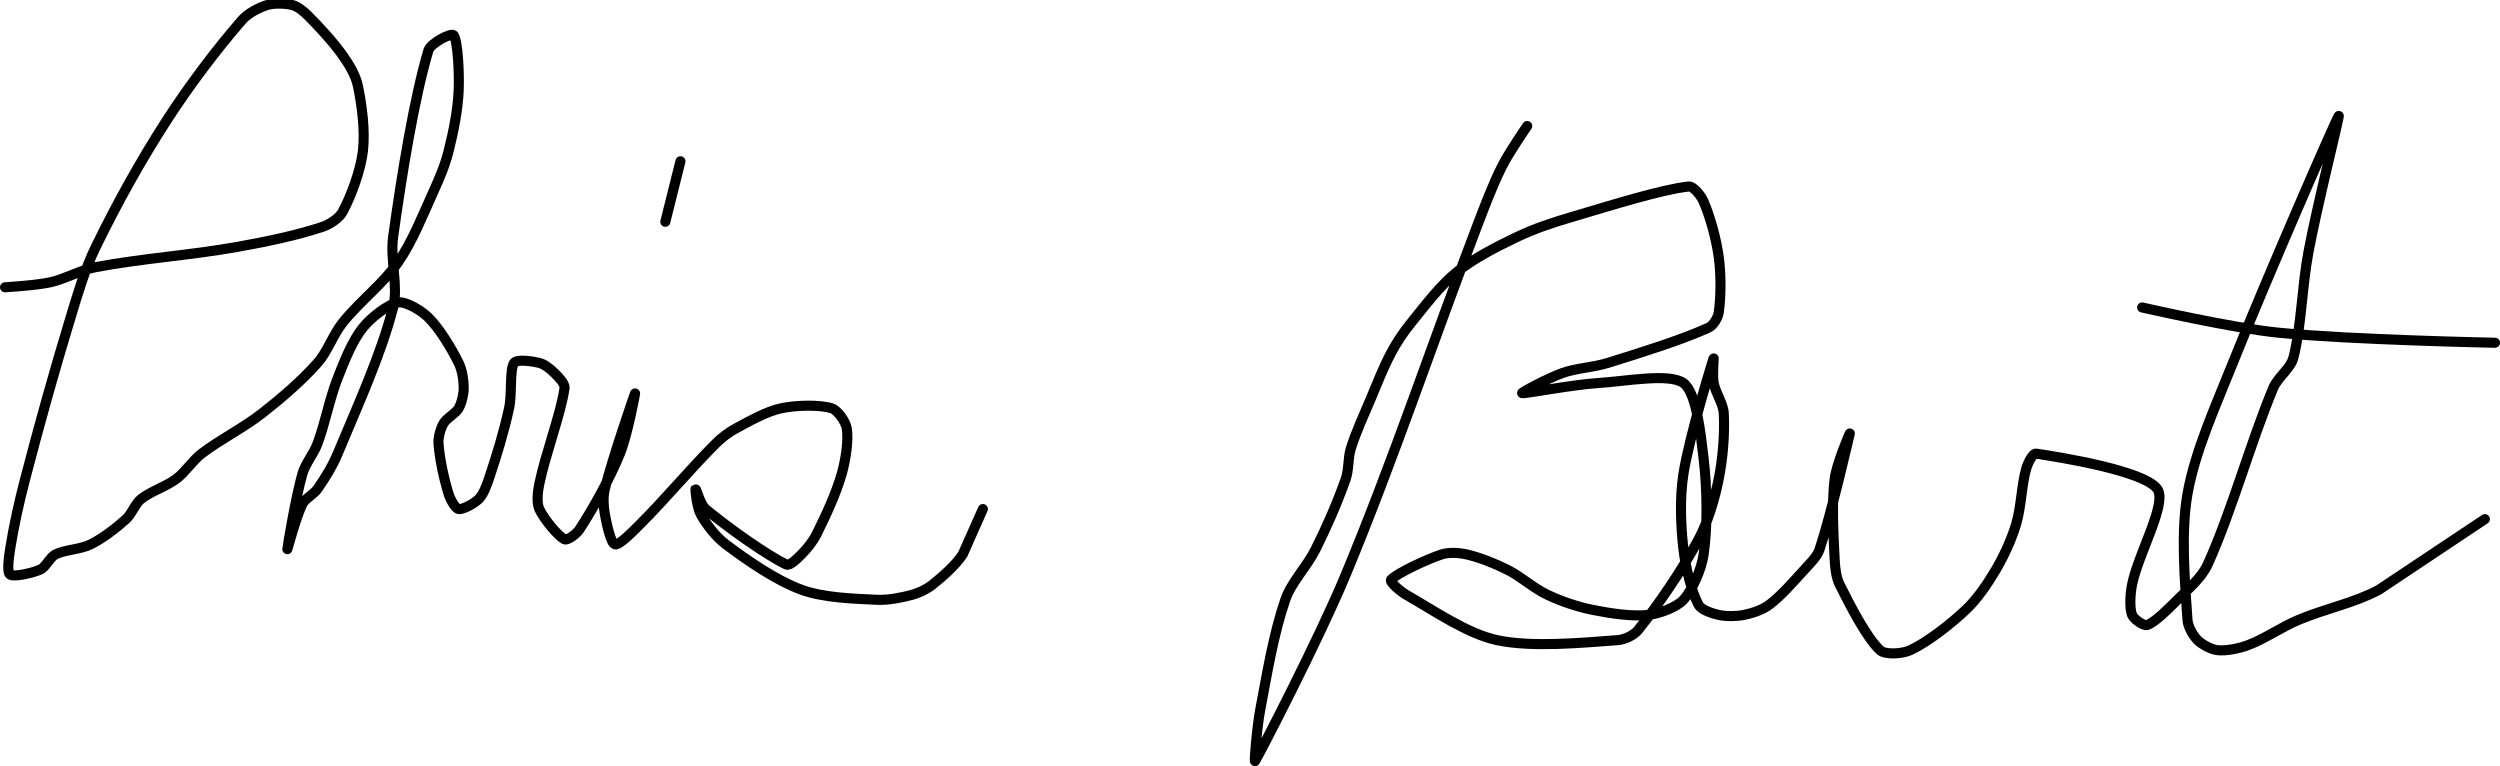 <?xml version="1.0" encoding="UTF-8" standalone="no"?><!DOCTYPE svg PUBLIC "-//W3C//DTD SVG 1.1//EN" "http://www.w3.org/Graphics/SVG/1.1/DTD/svg11.dtd"><svg xmlns="http://www.w3.org/2000/svg" version="1.1" width="496" height="152"><path fill="none" stroke="#000000" stroke-width="2" stroke-linecap="round" stroke-linejoin="round" d="M 1 57 c 0.16 -0.02 6.11 -0.36 9 -1 c 3.02 -0.67 5.92 -2.42 9 -3 c 9.17 -1.73 18.53 -2.32 28 -4 c 5.85 -1.04 11.96 -2.32 17 -4 c 1.44 -0.48 3.34 -1.75 4 -3 c 1.68 -3.15 3.54 -8.16 4 -12 c 0.47 -3.96 -0.18 -9.08 -1 -13 c -0.42 -2.01 -1.75 -4.24 -3 -6 c -1.99 -2.78 -4.59 -5.59 -7 -8 c -0.82 -0.82 -2 -1.75 -3 -2 c -1.38 -0.34 -3.61 -0.42 -5 0 c -1.62 0.49 -3.83 1.65 -5 3 c -5.03 5.79 -10.46 12.96 -15 20 c -5.2 8.07 -9.84 16.46 -14 25 c -2.16 4.43 -3.52 9.13 -5 14 c -3.31 10.89 -6.12 20.97 -9 32 c -1.24 4.75 -2.27 9.38 -3 14 c -0.25 1.61 -0.65 4.57 0 5 c 0.79 0.53 4.44 -0.31 6 -1 c 1.09 -0.48 1.89 -2.44 3 -3 c 1.91 -0.96 4.97 -0.98 7 -2 c 2.4 -1.2 4.98 -3.18 7 -5 c 1.17 -1.06 1.81 -3.05 3 -4 c 1.92 -1.53 4.93 -2.45 7 -4 c 1.81 -1.36 3.16 -3.59 5 -5 c 3.76 -2.87 8.21 -5.04 12 -8 c 3.9 -3.05 7.85 -6.45 11 -10 c 2 -2.25 3.06 -5.57 5 -8 c 3.35 -4.19 8.04 -7.73 11 -12 c 2.84 -4.11 4.81 -9.18 7 -14 c 1.2 -2.63 2.32 -5.28 3 -8 c 0.97 -3.88 1.83 -8.09 2 -12 c 0.15 -3.55 -0.17 -9.9 -1 -11 c -0.44 -0.58 -4.57 1.57 -5 3 c -2.77 9.23 -5.31 24.72 -7 37 c -0.63 4.57 1.07 9.8 0 14 c -2.38 9.3 -7.03 19.48 -11 29 c -1.03 2.47 -2.52 4.88 -4 7 c -0.78 1.11 -2.43 1.87 -3 3 c -1.27 2.53 -3 9.17 -3 9 c 0 -0.27 1.65 -10.29 3 -15 c 0.59 -2.07 2.23 -3.91 3 -6 c 1.56 -4.23 2.36 -8.8 4 -13 c 1.35 -3.45 2.93 -7.42 5 -10 c 1.59 -1.99 5.05 -4.7 7 -5 c 1.52 -0.23 4.61 1.61 6 3 c 2.23 2.23 4.52 6.03 6 9 c 0.7 1.4 1 3.47 1 5 c 0 1.24 -0.41 2.96 -1 4 c -0.61 1.07 -2.39 1.93 -3 3 c -0.59 1.04 -1.09 2.76 -1 4 c 0.22 3.06 1.08 7.01 2 10 c 0.32 1.06 1.33 2.89 2 3 c 0.83 0.14 3.12 -1.12 4 -2 c 0.88 -0.88 1.53 -2.6 2 -4 c 1.52 -4.55 2.98 -9.29 4 -14 c 0.64 -2.93 0.06 -7.59 1 -9 c 0.52 -0.78 3.62 -0.34 5 0 c 1 0.25 2.22 1.22 3 2 c 0.78 0.78 2.12 2.09 2 3 c -0.68 4.98 -3.71 12.82 -5 19 c -0.33 1.57 -0.56 3.76 0 5 c 0.88 1.94 3.69 5.35 5 6 c 0.6 0.3 2.42 -1.11 3 -2 c 2.73 -4.21 5.93 -9.92 8 -15 c 1.51 -3.7 3.09 -12.2 3 -12 c -0.14 0.32 -4.47 12.89 -6 19 c -0.38 1.53 -0.28 3.45 0 5 c 0.36 1.95 1.17 5.76 2 6 c 0.84 0.24 3.49 -2.49 5 -4 c 5.18 -5.18 9.87 -10.87 15 -16 c 1.17 -1.17 2.57 -2.23 4 -3 c 2.82 -1.52 6.08 -3.38 9 -4 c 2.97 -0.63 7.64 -0.73 10 0 c 1.18 0.36 2.8 2.69 3 4 c 0.37 2.38 -0.21 6.23 -1 9 c -1.14 3.98 -3.13 8.25 -5 12 c -0.72 1.44 -1.9 2.9 -3 4 c -0.8 0.8 -2.29 2.34 -3 2 c -3.81 -1.81 -11.62 -7.35 -16 -11 c -1.01 -0.84 -1.91 -4.09 -2 -4 c -0.11 0.11 0.28 3.68 1 5 c 1.1 2.02 3.05 4.54 5 6 c 4.37 3.28 10 7.17 15 9 c 4.33 1.59 10.17 1.78 15 2 c 2.26 0.1 4.86 -0.42 7 -1 c 1.36 -0.37 2.9 -1.12 4 -2 c 2.08 -1.67 4.55 -3.82 6 -6 l 4 -9"/><path fill="none" stroke="#000000" stroke-width="2" stroke-linecap="round" stroke-linejoin="round" d="M 132 44 l 3 -12"/><path fill="none" stroke="#000000" stroke-width="2" stroke-linecap="round" stroke-linejoin="round" d="M 303 25 c -0.09 0.14 -3.6 5.2 -5 8 c -1.93 3.86 -3.39 7.8 -5 12 c -9.12 23.84 -16.4 45.87 -26 69 c -5.36 12.91 -17.14 35.63 -18 37 c -0.21 0.33 0.38 -6.68 1 -10 c 1.4 -7.46 2.69 -15.29 5 -22 c 1.19 -3.47 4.25 -6.51 6 -10 c 2.28 -4.56 4.37 -9.35 6 -14 c 0.65 -1.86 0.41 -4.11 1 -6 c 1.05 -3.35 2.55 -6.57 4 -10 c 1.32 -3.14 2.47 -6.12 4 -9 c 1.12 -2.11 2.48 -4.13 4 -6 c 2.83 -3.49 5.7 -7.33 9 -10 c 3.41 -2.76 7.86 -5.02 12 -7 c 3.48 -1.67 7.19 -2.88 11 -4 c 7.74 -2.28 17.47 -5.36 23 -6 c 0.99 -0.11 2.51 1.86 3 3 c 1.31 3.06 2.51 7.38 3 11 c 0.48 3.49 0.44 7.9 0 11 c -0.15 1.02 -1.09 2.59 -2 3 c -5.36 2.44 -13.18 4.88 -20 7 c -2.97 0.92 -6.19 1.01 -9 2 c -2.72 0.96 -8.32 3.91 -8 4 c 0.54 0.15 9.94 -1.68 15 -2 c 5.69 -0.36 14.18 -2.02 17 0 c 2.58 1.84 3.42 10.05 4 15 c 0.71 6.06 0.82 13.29 0 19 c -0.42 2.96 -2.23 7.06 -4 9 c -1.37 1.5 -4.77 2.75 -7 3 c -3.24 0.36 -7.49 -0.3 -11 -1 c -3.02 -0.6 -6.22 -1.69 -9 -3 c -2.76 -1.3 -5.23 -3.62 -8 -5 c -2.5 -1.25 -5.42 -2.4 -8 -3 c -1.51 -0.35 -3.58 -0.47 -5 0 c -3.16 1.05 -8.98 3.83 -10 5 c -0.39 0.44 1.84 2.34 3 3 c 5.49 3.14 12.13 7.74 18 9 c 7 1.5 16.86 0.51 24 0 c 1.33 -0.1 3.18 -0.98 4 -2 c 3.95 -4.94 8.74 -11.89 12 -18 c 1.91 -3.58 3.2 -8 4 -12 c 0.83 -4.13 1.21 -9.02 1 -13 c -0.1 -1.93 -1.64 -4.05 -2 -6 c -0.28 -1.55 0.04 -5.13 0 -5 c -0.21 0.64 -4.81 15.45 -6 23 c -0.75 4.76 -0.55 10.23 0 15 c 0.42 3.63 1.61 8.43 3 11 c 0.54 1.01 2.7 1.71 4 2 c 1.46 0.32 3.49 0.3 5 0 c 1.62 -0.32 3.69 -1.01 5 -2 c 2.41 -1.81 4.77 -4.55 7 -7 c 1.12 -1.24 2.52 -2.55 3 -4 c 2.31 -6.92 5.91 -22.59 6 -23 c 0.03 -0.16 -2.64 6.04 -3 9 c -0.6 4.99 -0.25 10.76 0 16 c 0.08 1.67 0.29 3.58 1 5 c 2.12 4.24 5.36 10.54 8 13 c 1.04 0.97 4.48 0.72 6 0 c 3.45 -1.62 7.86 -5.05 11 -8 c 2.31 -2.17 4.35 -5.2 6 -8 c 1.62 -2.76 3.08 -5.95 4 -9 c 1.04 -3.46 1.06 -7.73 2 -11 c 0.3 -1.06 1.26 -3.11 2 -3 c 5.16 0.79 21.38 3.41 24 7 c 2.06 2.82 -3.76 12.81 -5 19 c -0.38 1.89 -0.51 4.65 0 6 c 0.3 0.81 2.29 2.24 3 2 c 1.53 -0.51 4.17 -3.17 6 -5 c 2.16 -2.16 4.82 -4.39 6 -7 c 4.78 -10.57 8.37 -23.82 13 -35 c 0.9 -2.16 3.46 -3.9 4 -6 c 1.6 -6.17 1.67 -13.88 3 -21 c 1.74 -9.28 6.32 -27.47 6 -27 c -0.62 0.91 -14.23 32.07 -21 49 c -3.49 8.74 -7.5 17.52 -9 26 c -1.36 7.7 -0.51 17.56 0 25 c 0.09 1.33 1.12 3.12 2 4 c 0.88 0.88 2.75 1.88 4 2 c 1.69 0.17 4.2 -0.32 6 -1 c 3.32 -1.24 6.52 -3.53 10 -5 c 5.32 -2.25 11.12 -3.36 16 -6 l 21 -14"/><path fill="none" stroke="#000000" stroke-width="2" stroke-linecap="round" stroke-linejoin="round" d="M 425 61 c 0.47 0.09 17.85 4.09 27 5 c 14.34 1.43 43 2 43 2"/></svg>